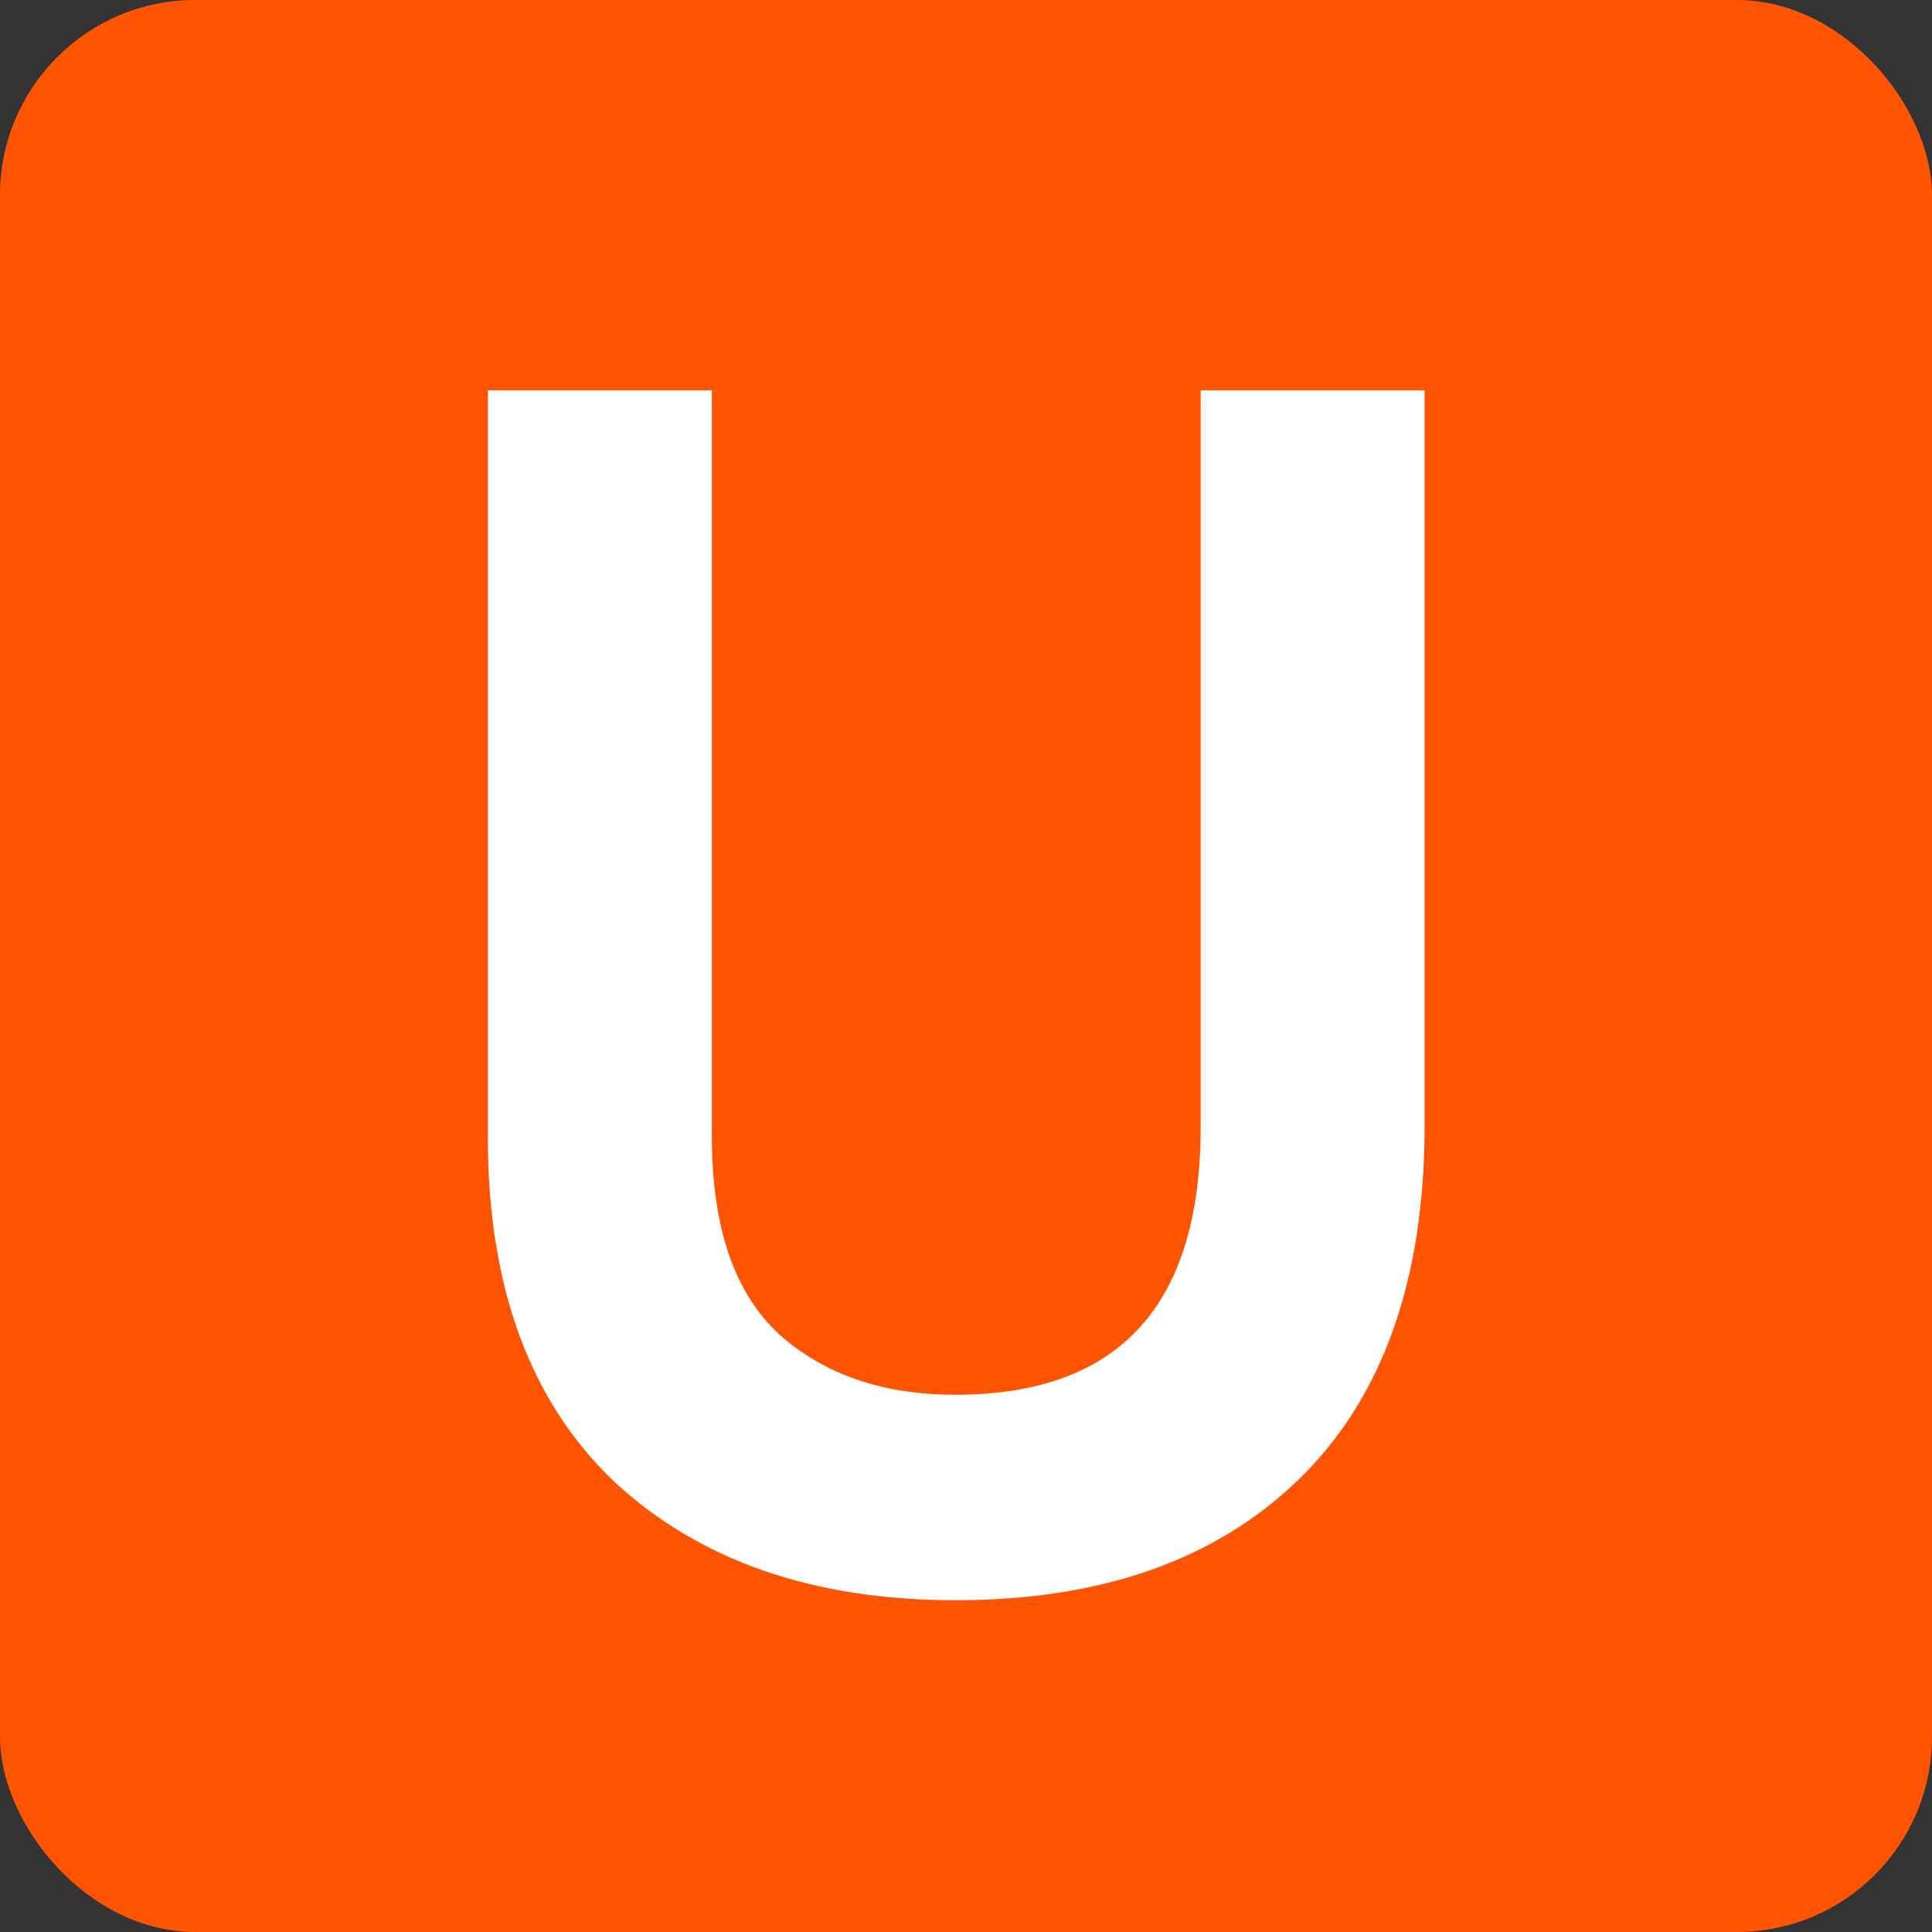 <svg width="99" height="99" viewBox="0 0 99 99" fill="none" xmlns="http://www.w3.org/2000/svg">
<rect x="0" y="0" width="99" height="99" fill="#333333" stroke="none"/>
<rect width="99" height="99" rx="10" fill="#FF5402"/>
<path d="M73 57.672C73 65.6 70.844 71.651 66.533 75.827C62.283 79.942 56.423 82 48.955 82C41.668 82 35.839 79.973 31.467 75.918C27.156 71.803 25 65.933 25 58.307V20H36.476V58.217C36.476 62.877 37.63 66.266 39.937 68.384C42.245 70.441 45.251 71.47 48.955 71.47C57.334 71.47 61.524 66.901 61.524 57.763V20H73V57.672Z" fill="white"/>
</svg>
